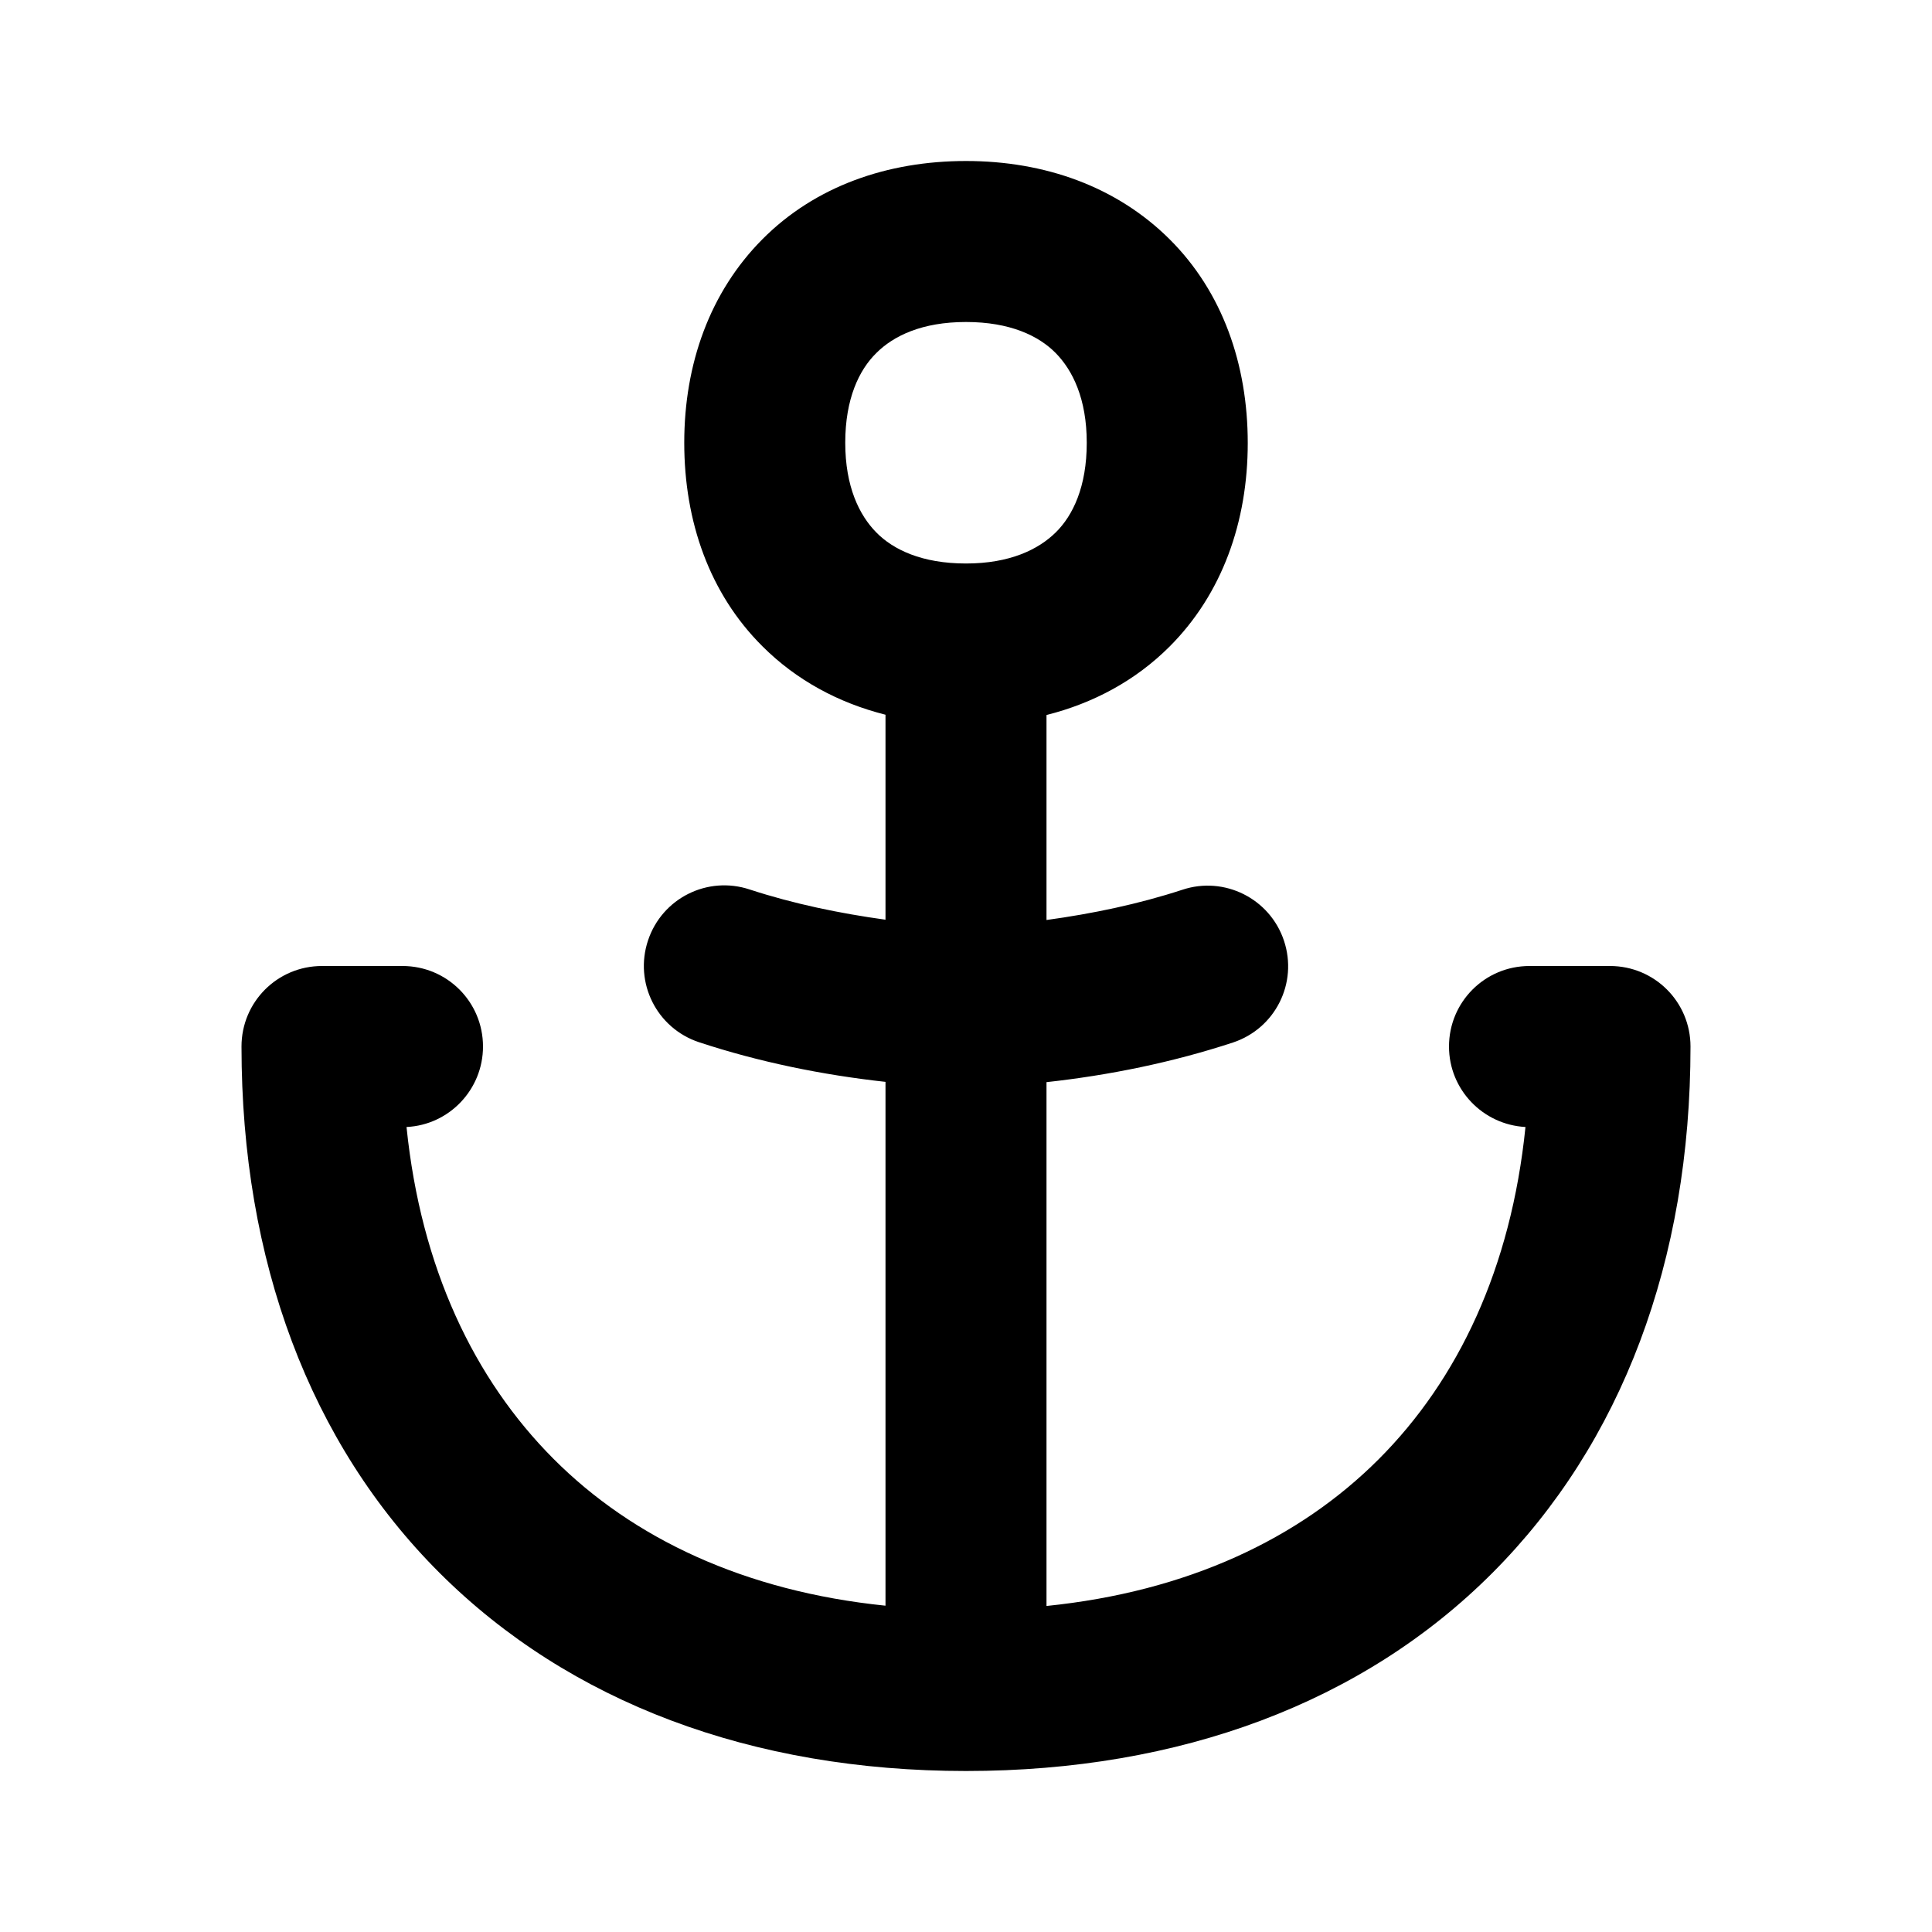 <svg xmlns="http://www.w3.org/2000/svg" viewBox="0 0 672 672"><!--! Font Awesome Pro 7.1.0 by @fontawesome - https://fontawesome.com License - https://fontawesome.com/license (Commercial License) Copyright 2025 Fonticons, Inc. --><path fill="currentColor" d="M336 56C308.6 56 283.5 64.8 265.2 83.2C246.9 101.6 238 126.6 238 154C238 181.4 246.8 206.5 265.2 224.8C277 236.6 291.7 244.5 308 248.6L308 319.9C292.1 317.7 276.1 314.4 260.8 309.4C246.1 304.5 230.3 312.4 225.4 327.1C220.5 341.8 228.4 357.6 243.1 362.5C264 369.4 286.1 373.9 308 376.3L308 558.5C259 553.5 220.1 535.1 192.5 507.4C164.9 479.7 146.4 441 141.4 392C156.2 391.3 168 379 168 364C168 348.5 155.5 336 140 336L112 336C96.5 336 84 348.5 84 364C84 438.5 107.8 502.1 152.9 547.1C198 592.1 261.5 616 336 616C410.5 616 474.1 592.2 519.1 547.1C564.1 502 588 438.5 588 364C588 348.5 575.5 336 560 336L532 336C516.5 336 504 348.5 504 364C504 379 515.8 391.2 530.6 392C525.6 441.1 507.2 479.9 479.5 507.6C451.8 535.3 413 553.6 364 558.6L364 376.4C385.9 374 407.9 369.5 428.9 362.6C443.6 357.7 451.5 341.9 446.6 327.2C441.7 312.5 425.8 304.6 411.2 309.5C395.9 314.5 380 317.8 364 320L364 248.7C380.3 244.6 395 236.7 406.8 224.9C425.1 206.6 434 181.5 434 154.1C434 126.7 425.2 101.5 406.8 83.2C388.4 64.9 363.4 56 336 56zM304.8 122.8C310.8 116.8 320.7 112 336 112C351.3 112 361.3 116.8 367.2 122.8C373.1 128.8 378 138.7 378 154C378 169.3 373.2 179.3 367.2 185.2C361.2 191.1 351.3 196 336 196C320.7 196 310.7 191.2 304.8 185.2C298.9 179.2 294 169.3 294 154C294 138.7 298.8 128.7 304.8 122.8z"/></svg>